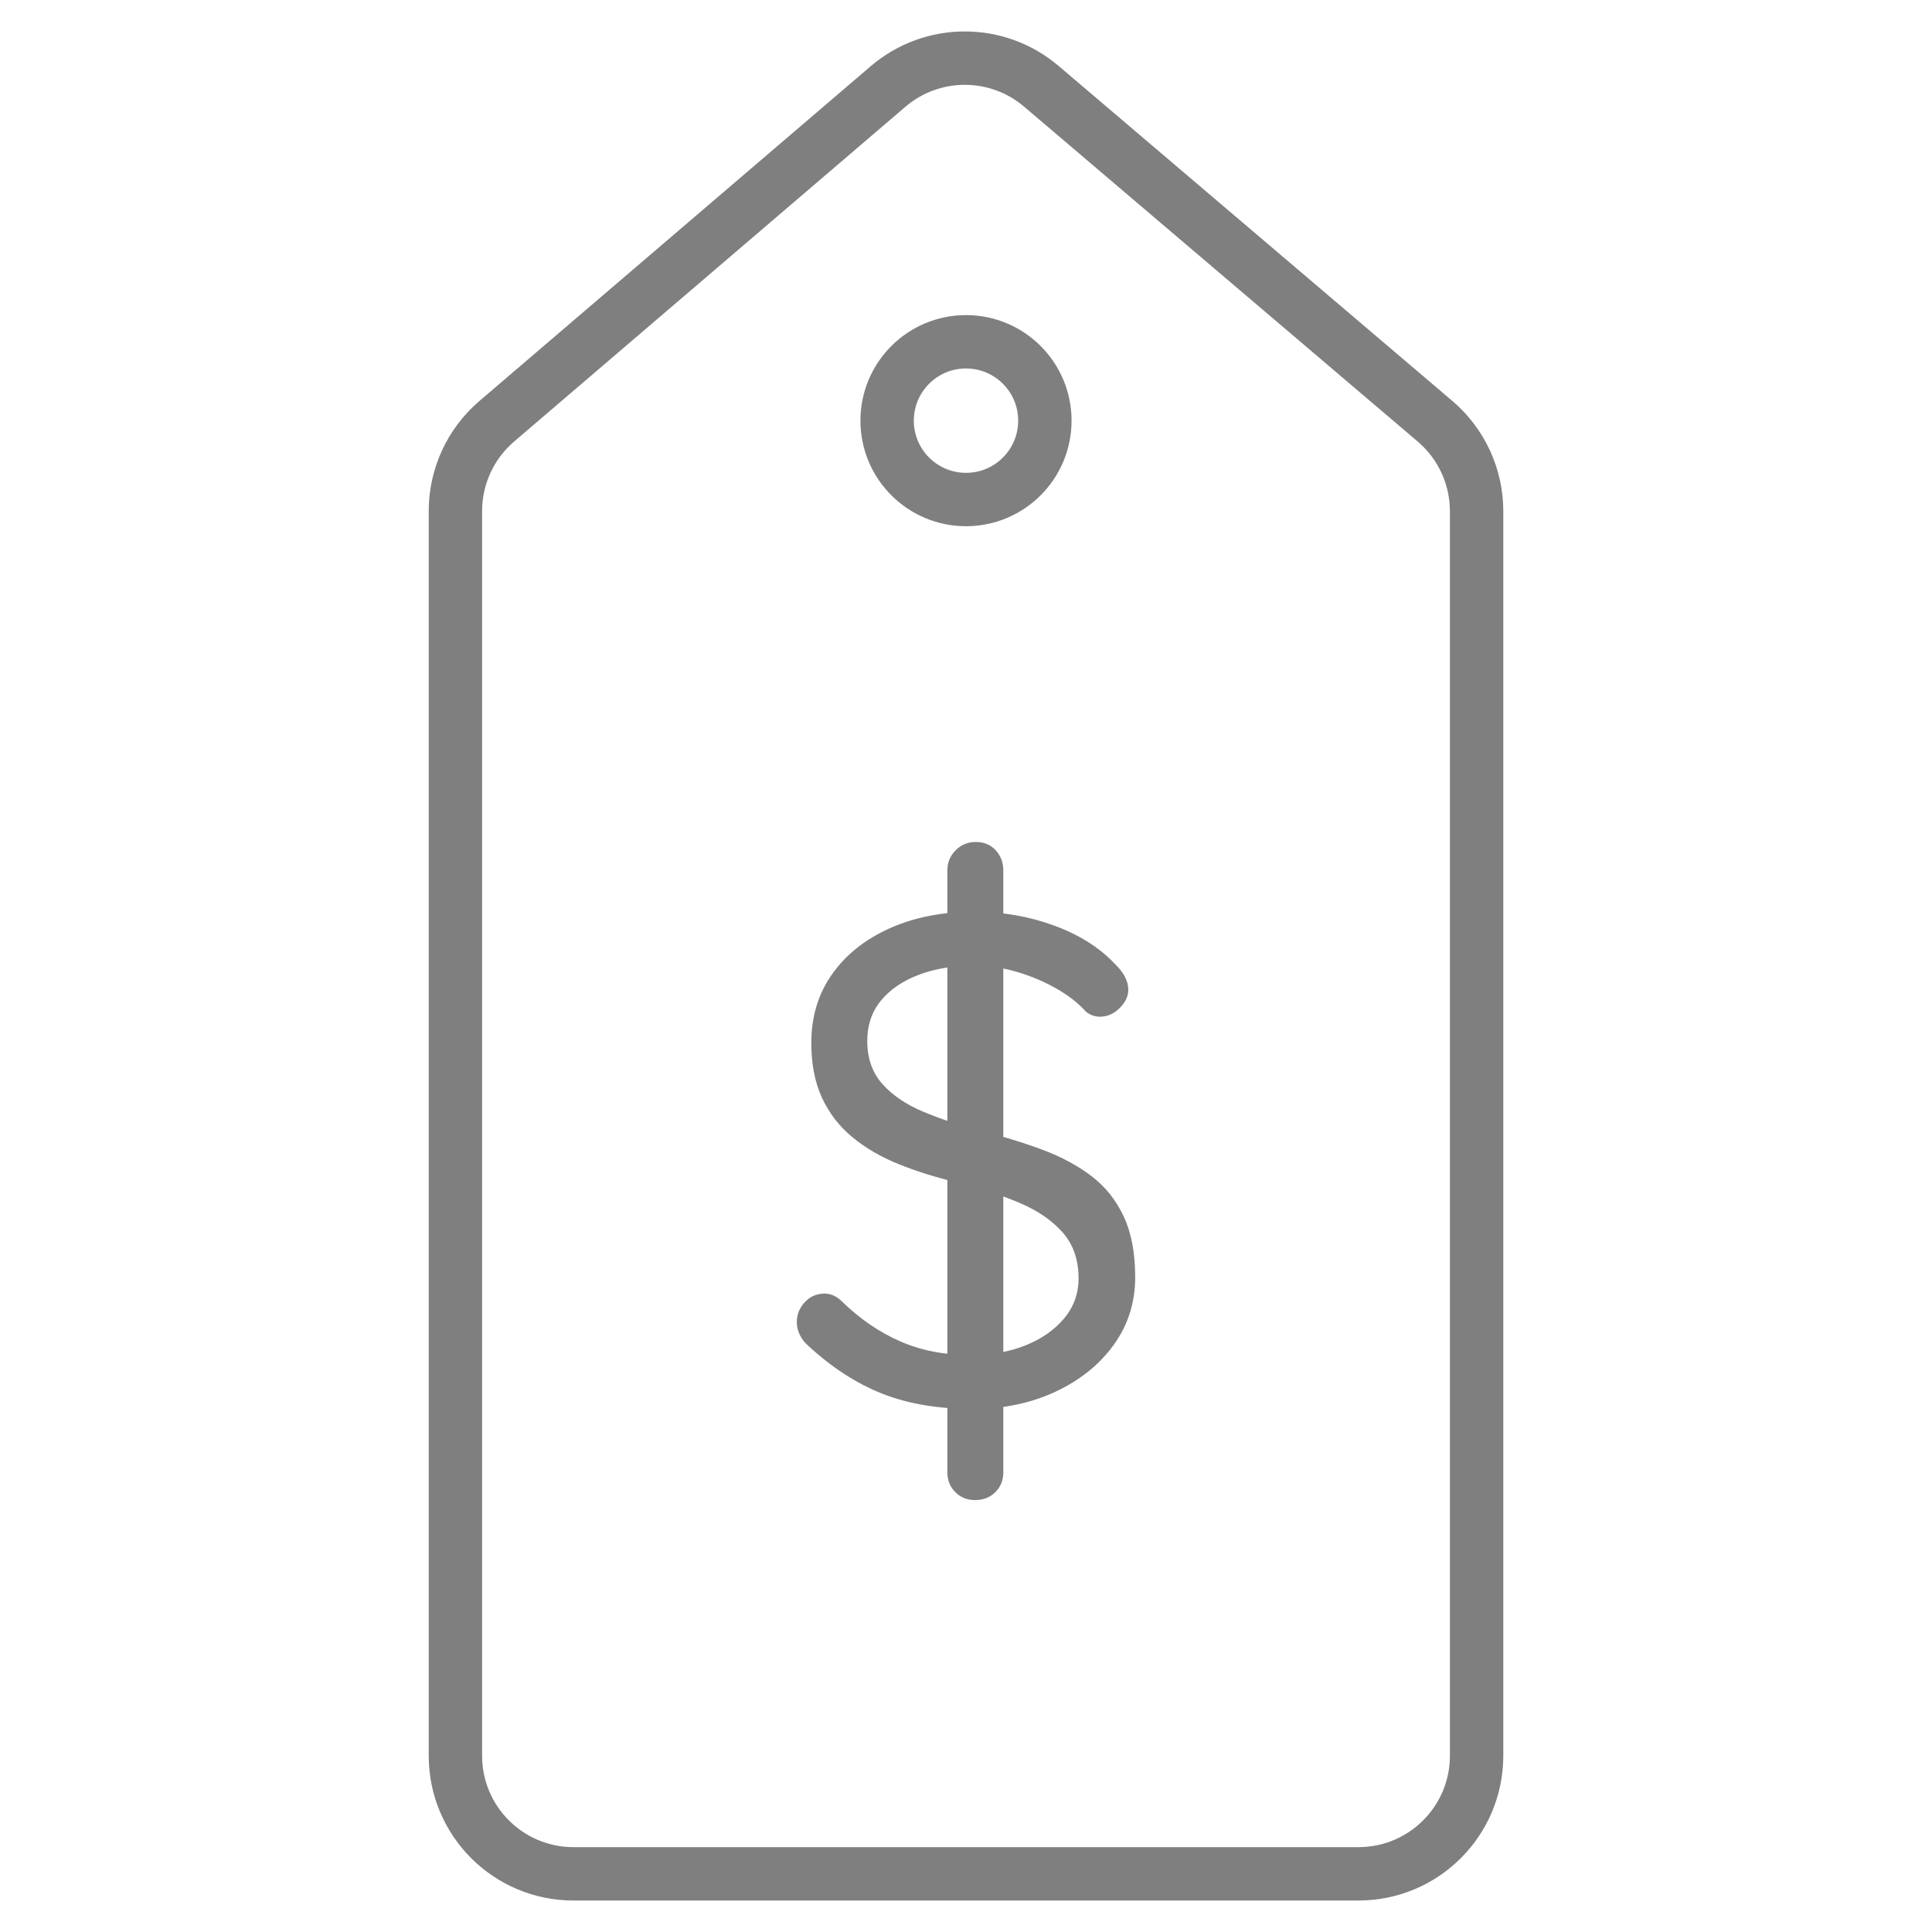 <svg viewBox="0 0 1080 1080" xmlns="http://www.w3.org/2000/svg" data-name="Layer 1" id="Layer_1">
  <defs>
    <style>
      .cls-1 {
        fill: none;
        stroke: #7f7f7f;
        stroke-linecap: round;
        stroke-linejoin: round;
        stroke-width: 29.84px;
      }

      .cls-2 {
        fill: #7f7f7f;
      }
    </style>
  </defs>
  <path d="M759.4,1047.49h-438.8c-36.46,0-66.02-29.56-66.02-66.02V285.67c0-19.3,8.44-37.62,23.1-50.17L496.41,48.36c24.66-21.1,60.99-21.15,85.71-.12l220.07,187.24c14.74,12.54,23.24,30.93,23.24,50.29v695.69c0,36.46-29.56,66.02-66.02,66.02Z" class="cls-1"></path>
  <circle r="44.09" cy="235.15" cx="540" class="cls-1"></circle>
  <path d="M543.47,787.6c-19.05,0-35.77-2.83-50.19-8.49-14.42-5.66-28.31-14.67-41.69-27.02-1.8-1.54-3.28-3.47-4.44-5.79-1.16-2.32-1.74-4.76-1.74-7.33,0-4.11,1.48-7.78,4.44-11,2.96-3.21,6.62-4.83,11-4.83,3.6,0,6.82,1.42,9.65,4.25,10.04,9.78,20.91,17.25,32.62,22.39,11.71,5.15,24.9,7.72,39.57,7.72,11.32,0,21.49-1.8,30.5-5.4,9.01-3.6,16.21-8.62,21.62-15.06,5.4-6.43,8.11-13.9,8.11-22.39,0-10.29-2.9-18.78-8.69-25.48-5.79-6.69-13.77-12.22-23.93-16.6-10.17-4.37-21.94-8.23-35.32-11.58-11.84-2.83-22.72-6.24-32.62-10.23-9.91-3.99-18.53-9.01-25.86-15.06-7.33-6.04-13-13.38-16.99-22-3.99-8.62-5.98-18.85-5.98-30.69,0-14.67,3.86-27.47,11.58-38.41,7.72-10.94,18.46-19.5,32.23-25.67,13.76-6.18,29.53-9.27,47.29-9.27,15.69,0,30.56,2.58,44.59,7.72,14.02,5.15,25.29,12.23,33.78,21.23,5.15,4.89,7.72,9.78,7.72,14.67,0,3.61-1.61,7.02-4.83,10.23s-6.89,4.83-11,4.83c-2.83,0-5.4-.9-7.72-2.7-4.38-4.89-9.98-9.26-16.79-13.12-6.82-3.86-14.16-6.95-22-9.26-7.85-2.32-15.77-3.47-23.74-3.47-11.84,0-22.26,1.74-31.27,5.21-9.01,3.47-16.02,8.3-21.04,14.48-5.02,6.18-7.53,13.64-7.53,22.39,0,9.78,2.83,17.82,8.49,24.13,5.66,6.31,13.25,11.45,22.78,15.44,9.52,3.99,20.07,7.53,31.65,10.62,12.61,3.09,24.25,6.63,34.94,10.62,10.68,3.99,19.88,8.95,27.6,14.86,7.72,5.92,13.7,13.45,17.95,22.58,4.25,9.14,6.37,20.4,6.37,33.78,0,14.16-3.99,26.77-11.97,37.83-7.98,11.07-18.86,19.82-32.62,26.25-13.77,6.43-29.28,9.65-46.52,9.65ZM560.85,823.11c0,4.37-1.48,8.04-4.44,11-2.96,2.96-6.76,4.44-11.39,4.44-4.38,0-8.05-1.48-11-4.44-2.96-2.96-4.44-6.63-4.44-11v-336.62c0-4.37,1.54-8.11,4.63-11.19s6.82-4.63,11.19-4.63c4.63,0,8.36,1.54,11.2,4.63,2.83,3.09,4.25,6.82,4.25,11.19v336.62Z" class="cls-2"></path>
</svg>